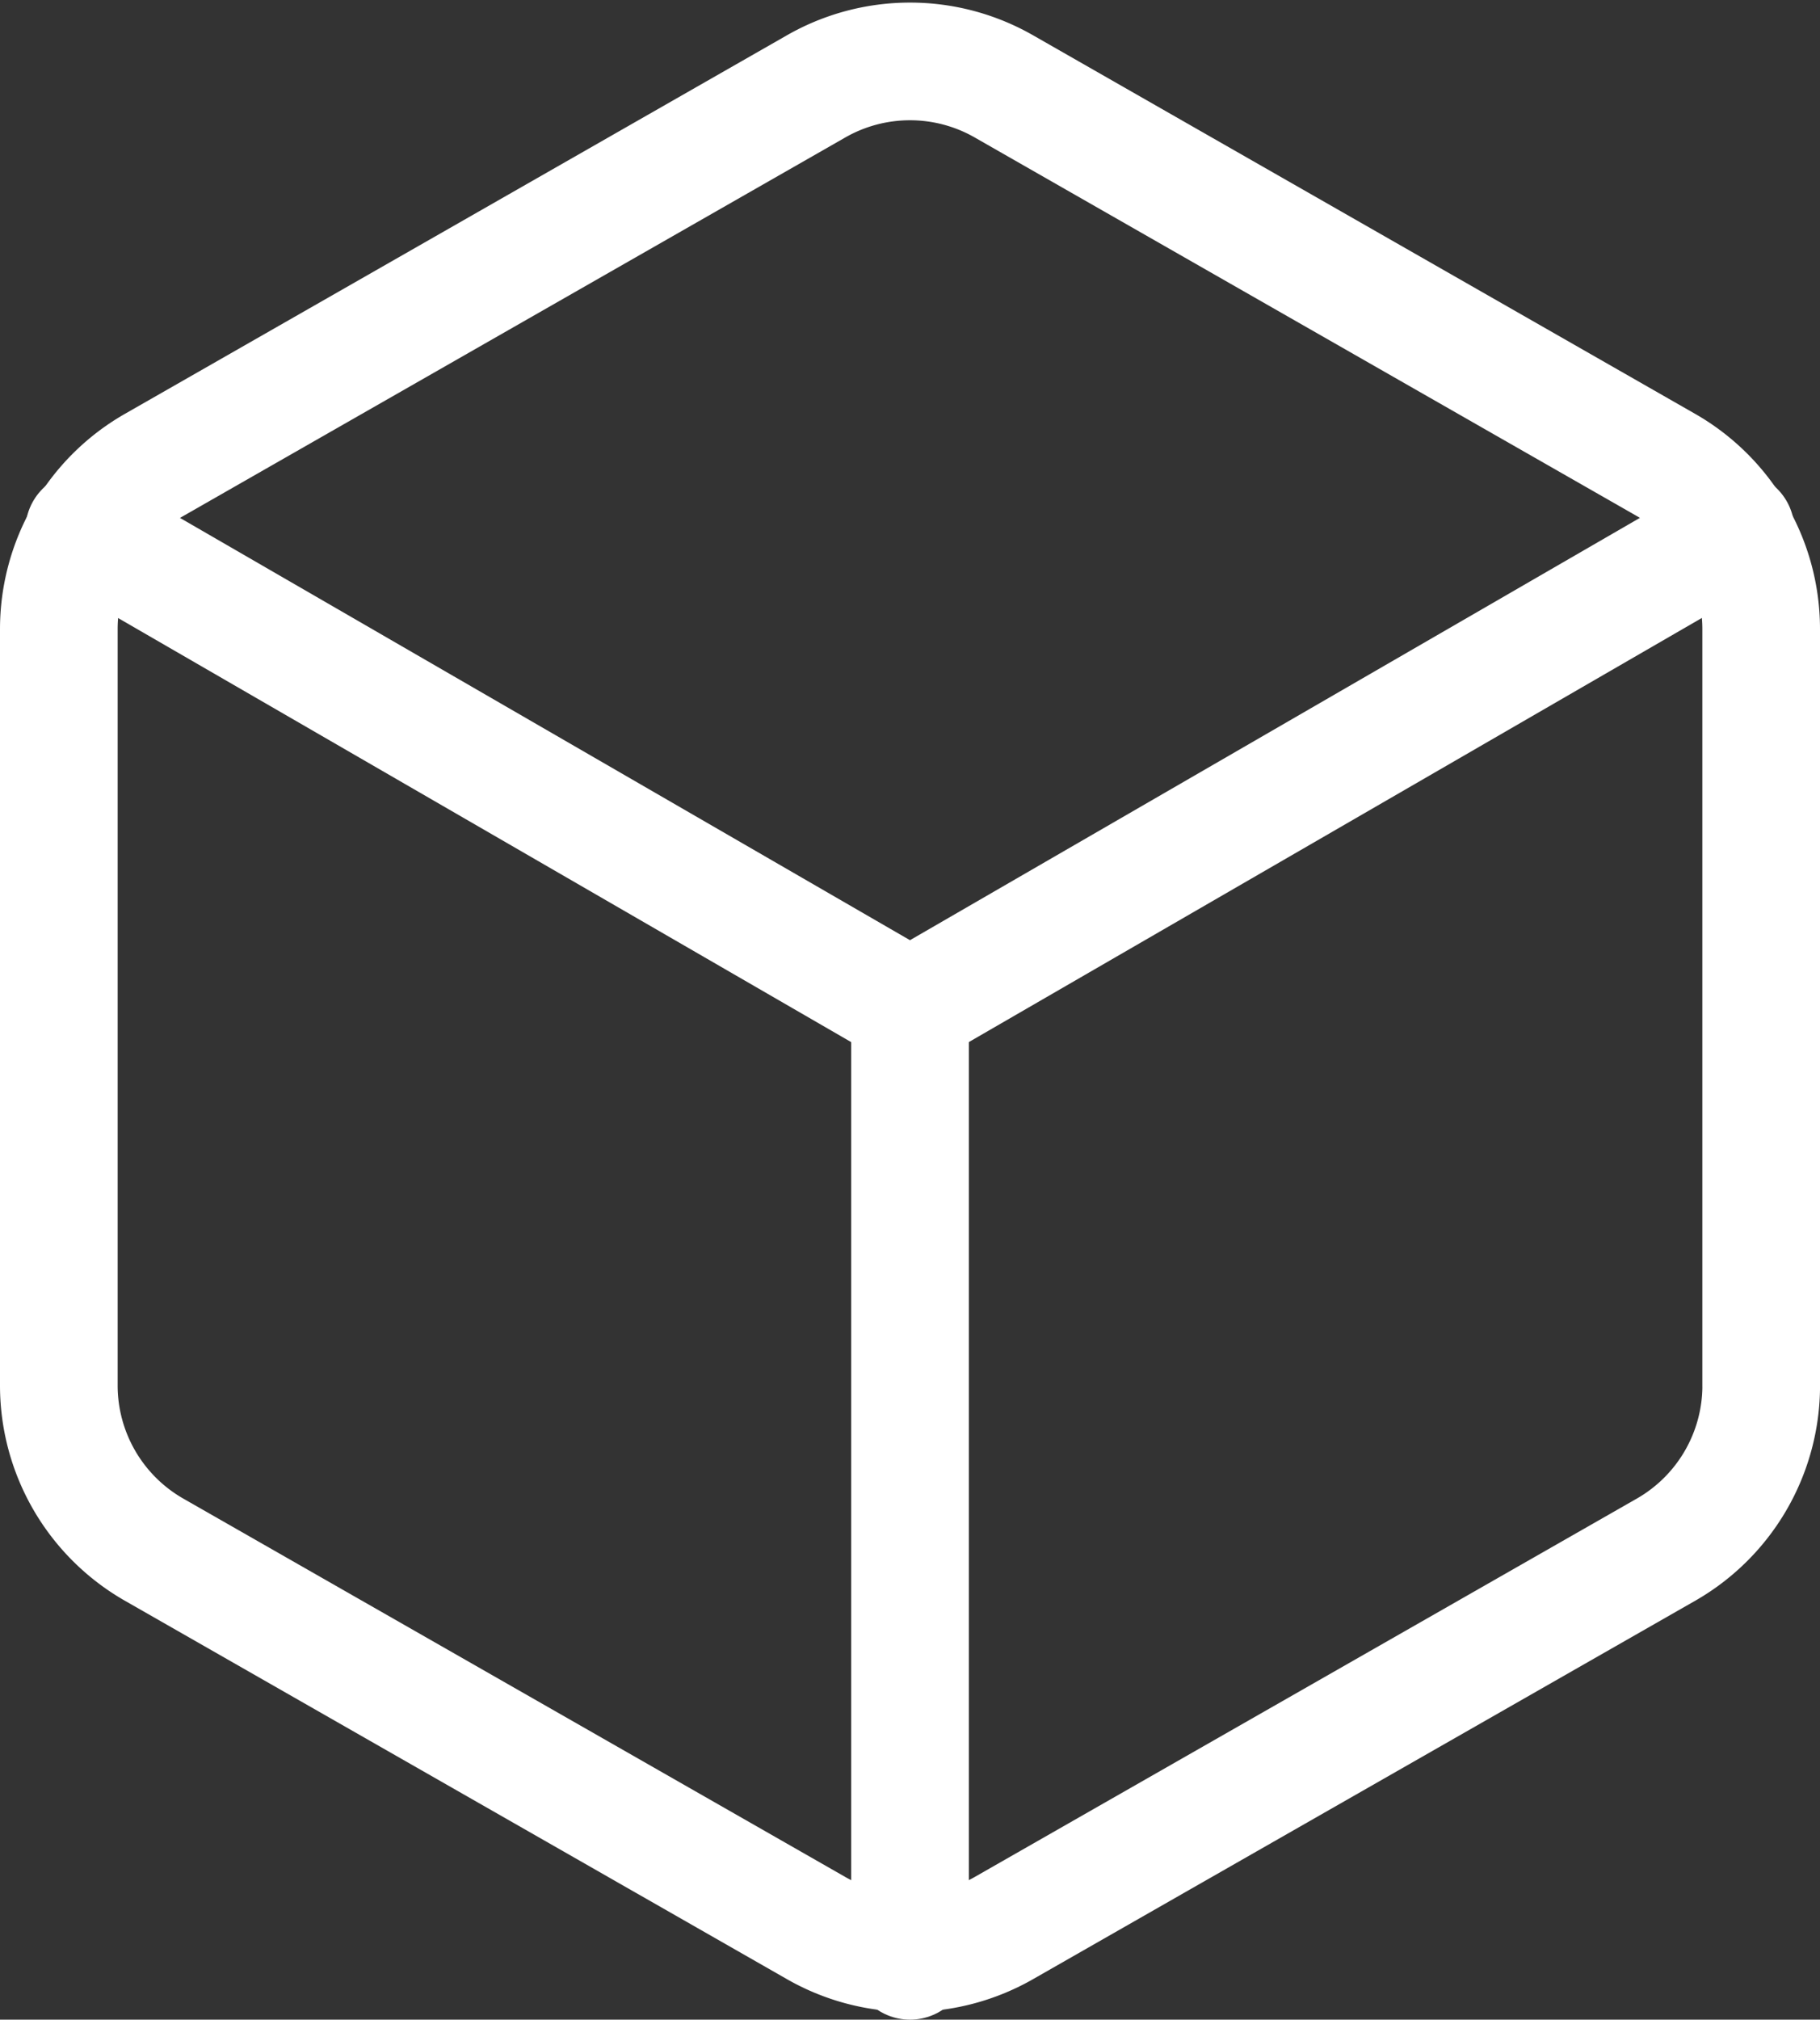 <svg xmlns="http://www.w3.org/2000/svg" width="46.411" height="51.489" viewBox="0 0 46.411 51.489">
  <rect x="0" y="0" width="46.411" height="51.489" fill="#333333" stroke="none"/>
  <g id="Icon_feather-box" data-name="Icon feather-box" transform="translate(-3 -1.437)">
    <path id="Path_4704" data-name="Path 4704" d="M47.911,36.762V17.469A4.823,4.823,0,0,0,45.5,13.3L28.617,3.649a4.823,4.823,0,0,0-4.823,0L6.912,13.3A4.823,4.823,0,0,0,4.5,17.469V36.762a4.823,4.823,0,0,0,2.412,4.172l16.882,9.647a4.823,4.823,0,0,0,4.823,0L45.5,40.935a4.823,4.823,0,0,0,2.412-4.172Z" transform="translate(0 0)" fill="none" stroke="#fff" stroke-linecap="round" stroke-linejoin="round" stroke-width="3"/>
    <path id="Path_4705" data-name="Path 4705" d="M4.9,10.44,25.959,22.619,47.014,10.44" transform="translate(0.246 4.52)" fill="none" stroke="#fff" stroke-linecap="round" stroke-linejoin="round" stroke-width="3"/>
    <path id="Path_4706" data-name="Path 4706" d="M18,42.31V18" transform="translate(8.206 9.116)" fill="none" stroke="#fff" stroke-linecap="round" stroke-linejoin="round" stroke-width="3"/>
  </g>
</svg>
